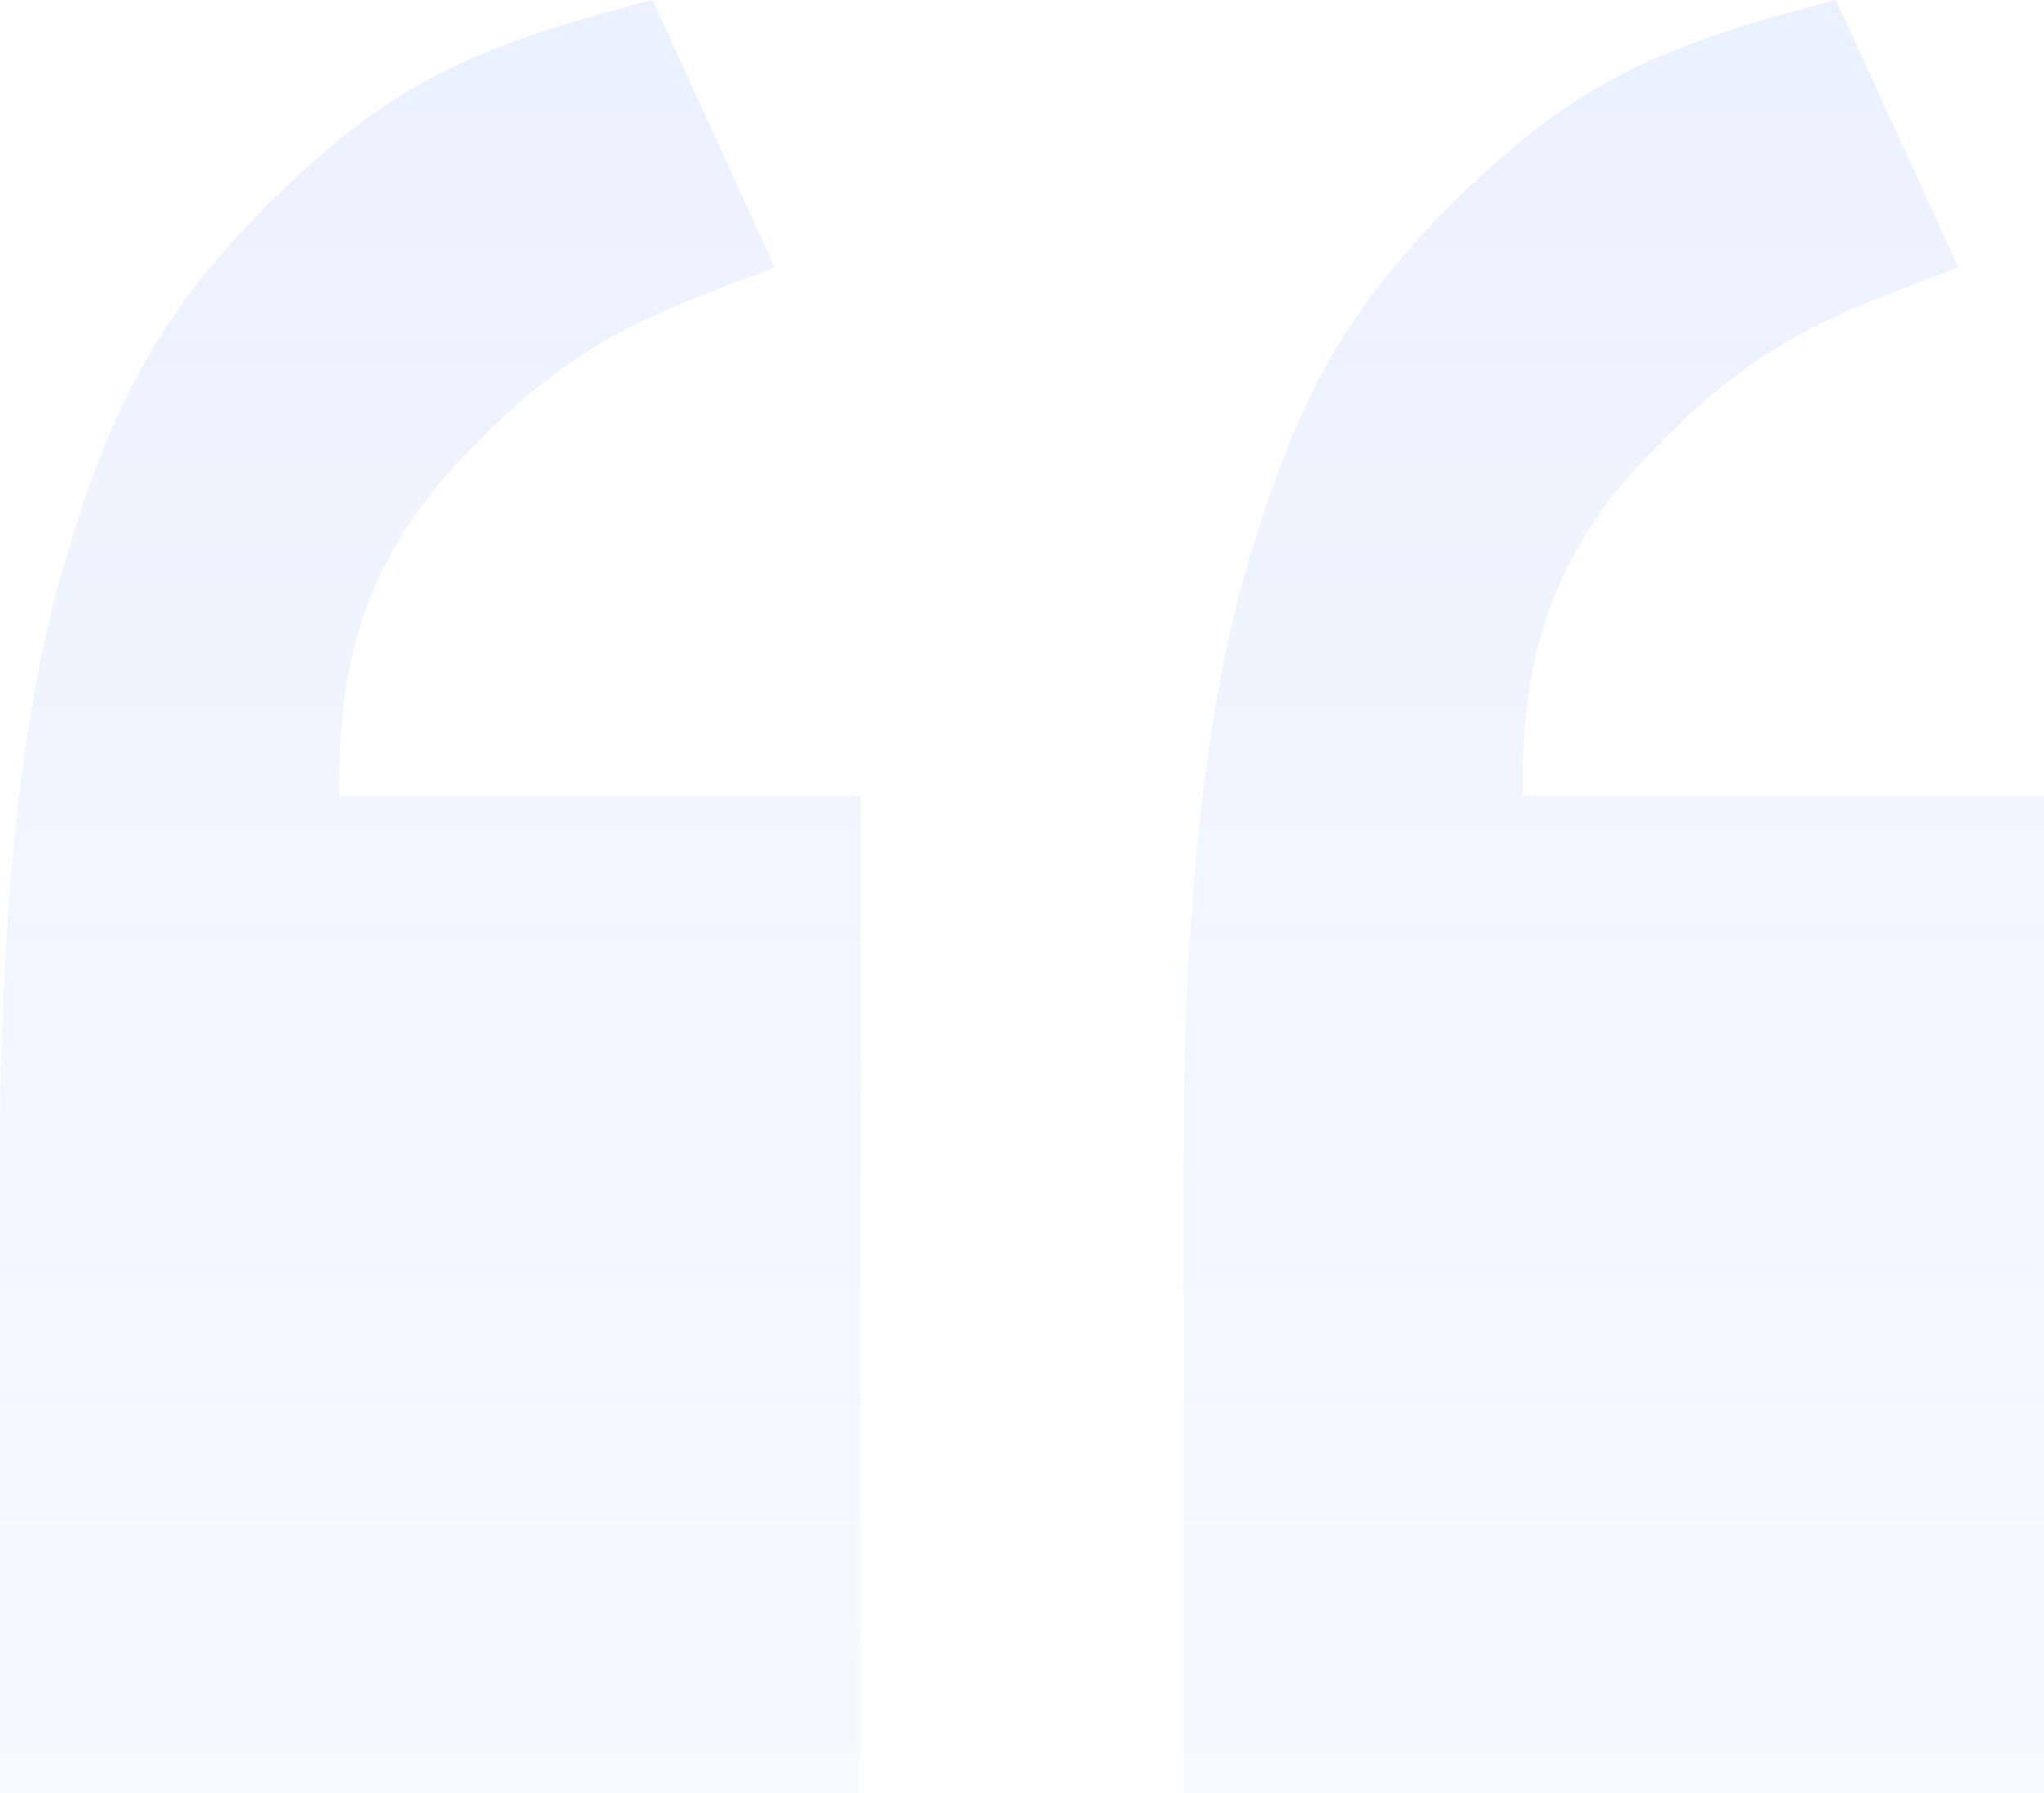 <svg
        xmlns="http://www.w3.org/2000/svg"
        xmlns:xlink="http://www.w3.org/1999/xlink"
        width="228px" height="200px">
    <defs>
        <linearGradient id="PSgrad_0" x1="0%" x2="0%" y1="100%" y2="0%">
            <stop offset="0%" stop-color="rgb(55,124,253)" stop-opacity="0.2" />
            <stop offset="0%" stop-color="rgb(55,124,253)" stop-opacity="0.2" />
            <stop offset="100%" stop-color="rgb(55,124,253)" stop-opacity="0.502" />
        </linearGradient>

    </defs>
    <path fill-rule="evenodd"  opacity="0.2" fill="url(#PSgrad_0)"
          d="M227.998,200.000 L132.017,200.000 L132.017,129.750 C132.017,101.089 134.465,78.605 139.361,62.293 C144.257,45.983 149.348,35.095 162.669,22.047 C175.991,8.998 185.234,5.084 204.787,0.000 L218.447,29.817 C204.787,35.115 196.464,37.478 183.629,50.991 C170.793,64.506 169.846,77.579 169.846,88.813 L227.998,88.813 L227.998,200.000 ZM95.981,200.000 L0.000,200.000 L0.000,129.750 C0.000,101.089 2.448,78.605 7.344,62.293 C12.240,45.983 17.331,35.095 30.653,22.047 C43.974,8.998 53.216,5.084 72.770,0.000 L86.430,29.817 C72.770,35.115 64.448,37.478 51.612,50.991 C38.776,64.506 37.829,77.579 37.829,88.813 L95.981,88.813 L95.981,200.000 Z"/>
</svg>